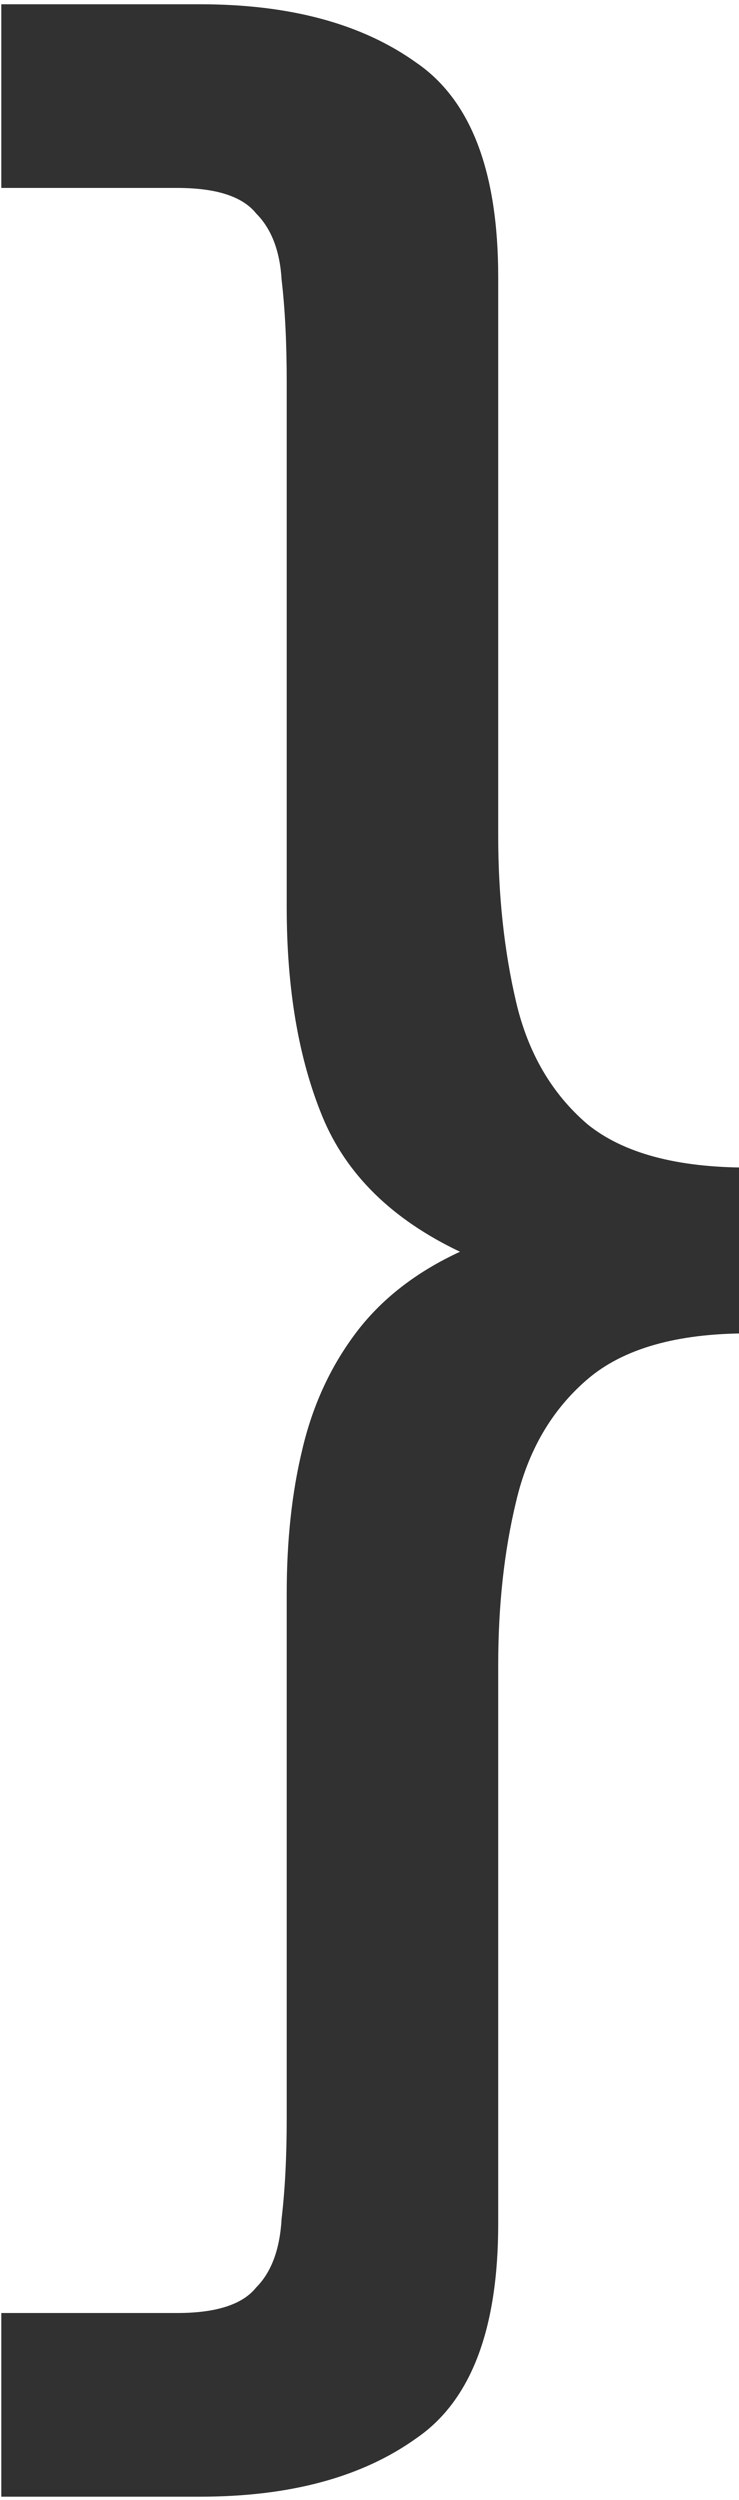 <?xml version="1.0" encoding="UTF-8"?> <svg xmlns="http://www.w3.org/2000/svg" width="87" height="294" viewBox="0 0 87 294" fill="none"><path d="M23.553 293.601H0.153V272.001H20.853C25.453 272.001 28.553 271.001 30.153 269.001C31.953 267.201 32.953 264.501 33.153 260.901C33.553 257.501 33.753 253.601 33.753 249.201V187.401C33.753 181.201 34.353 175.601 35.553 170.601C36.753 165.401 38.853 160.801 41.853 156.801C44.853 152.801 48.953 149.601 54.153 147.201C46.153 143.401 40.753 138.101 37.953 131.301C35.153 124.501 33.753 116.301 33.753 106.701V44.901C33.753 40.301 33.553 36.301 33.153 32.901C32.953 29.501 31.953 26.901 30.153 25.101C28.553 23.101 25.453 22.101 20.853 22.101H0.153V0.501H23.553C34.153 0.501 42.653 2.801 49.053 7.401C55.453 11.801 58.653 20.201 58.653 32.601V98.301C58.653 105.301 59.353 111.801 60.753 117.801C62.153 123.801 64.953 128.601 69.153 132.201C73.353 135.601 79.653 137.301 88.053 137.301V156.801C79.653 156.801 73.353 158.601 69.153 162.201C64.953 165.801 62.153 170.601 60.753 176.601C59.353 182.401 58.653 188.801 58.653 195.801V261.501C58.653 273.901 55.453 282.301 49.053 286.701C42.653 291.301 34.153 293.601 23.553 293.601Z" fill="#313131"></path></svg> 
